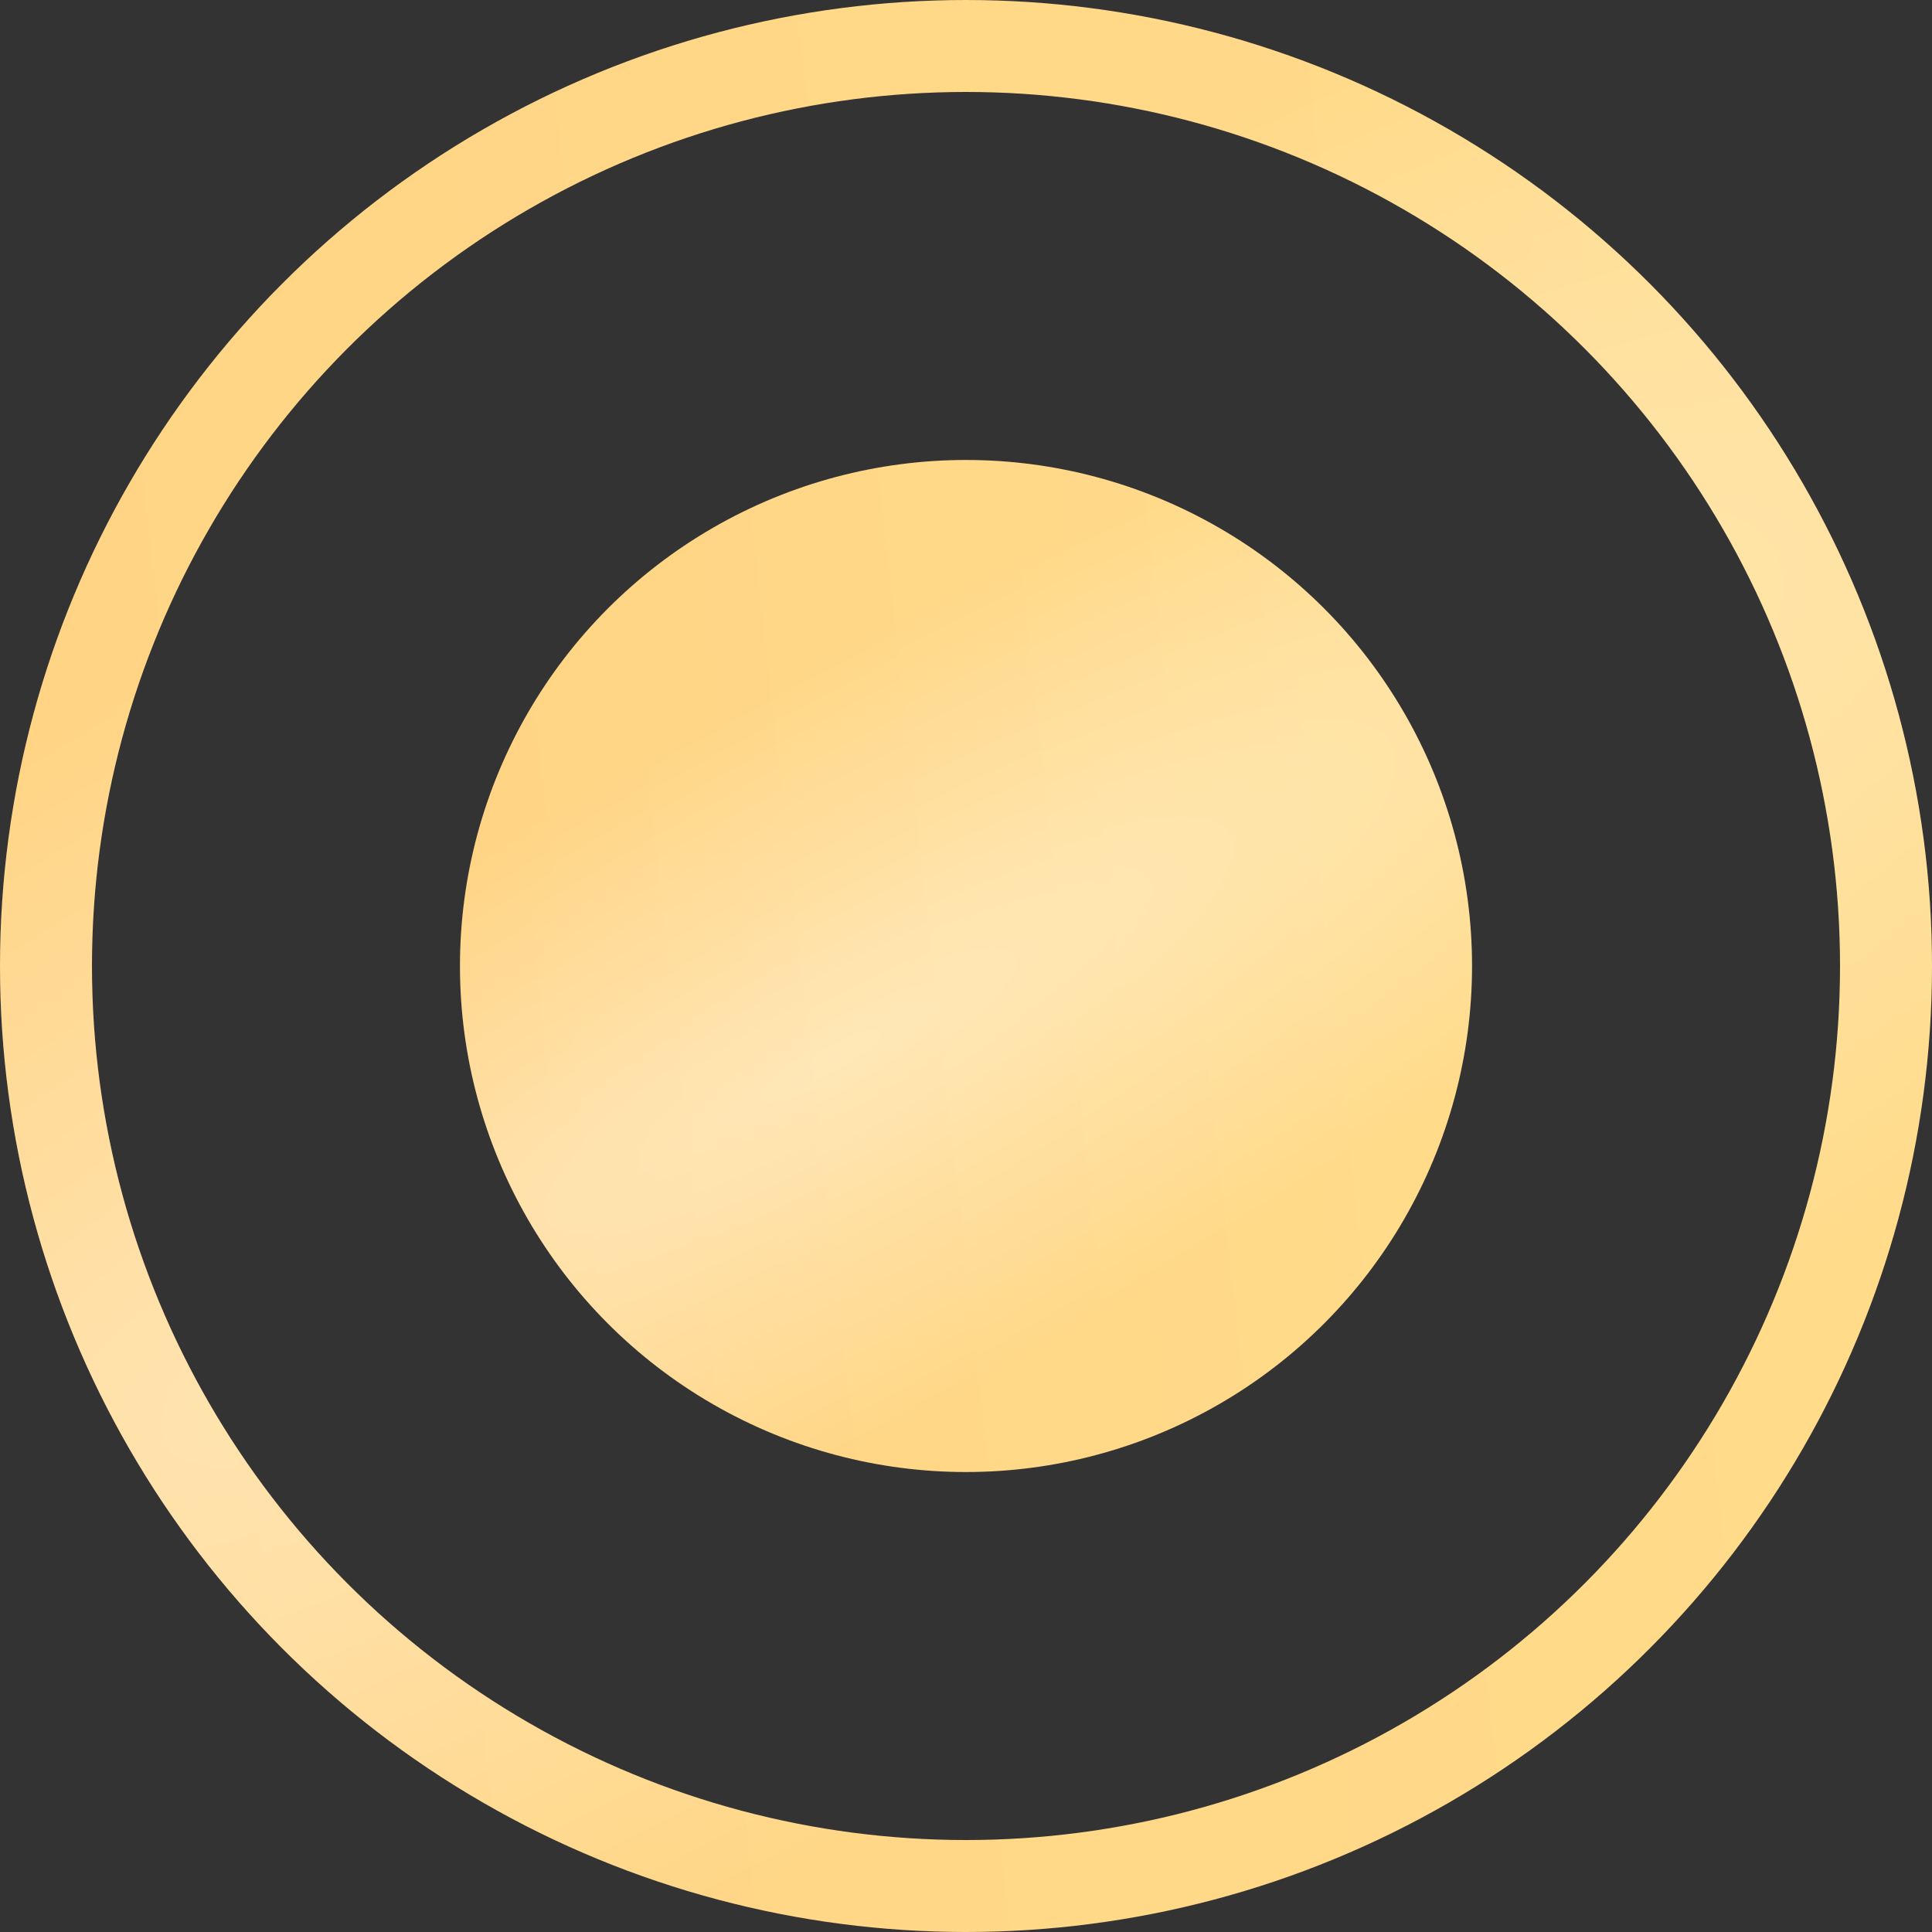 <?xml version="1.0" encoding="UTF-8"?> <svg xmlns="http://www.w3.org/2000/svg" width="25" height="25" viewBox="0 0 25 25" fill="none"><rect x="0" y="0" width="25" height="25" fill="#333333" stroke="none"/><circle cx="12.5" cy="12.5" r="11.905" stroke="url(#paint0_linear_1_303)" stroke-width="1.19"></circle><circle cx="12.5" cy="12.5" r="11.905" stroke="url(#paint1_radial_1_303)" stroke-opacity="0.4" stroke-width="1.19"></circle><circle cx="12.5" cy="12.5" r="6.548" fill="url(#paint2_linear_1_303)"></circle><circle cx="12.5" cy="12.5" r="6.548" fill="url(#paint3_radial_1_303)" fill-opacity="0.4"></circle><defs><linearGradient id="paint0_linear_1_303" x1="21.313" y1="-3.656" x2="-1.241" y2="-1.156" gradientUnits="userSpaceOnUse"><stop stop-color="#FFDB8A"></stop><stop offset="1" stop-color="#FFD485"></stop></linearGradient><radialGradient id="paint1_radial_1_303" cx="0" cy="0" r="1" gradientUnits="userSpaceOnUse" gradientTransform="translate(9.247 14.758) rotate(60.684) scale(8.801 38.738)"><stop stop-color="white"></stop><stop offset="1" stop-color="white" stop-opacity="0"></stop></radialGradient><linearGradient id="paint2_linear_1_303" x1="17.116" y1="4.037" x2="5.303" y2="5.346" gradientUnits="userSpaceOnUse"><stop stop-color="#FFDB8A"></stop><stop offset="1" stop-color="#FFD485"></stop></linearGradient><radialGradient id="paint3_radial_1_303" cx="0" cy="0" r="1" gradientUnits="userSpaceOnUse" gradientTransform="translate(10.796 13.682) rotate(60.684) scale(4.61 20.291)"><stop stop-color="white"></stop><stop offset="1" stop-color="white" stop-opacity="0"></stop></radialGradient></defs></svg> 